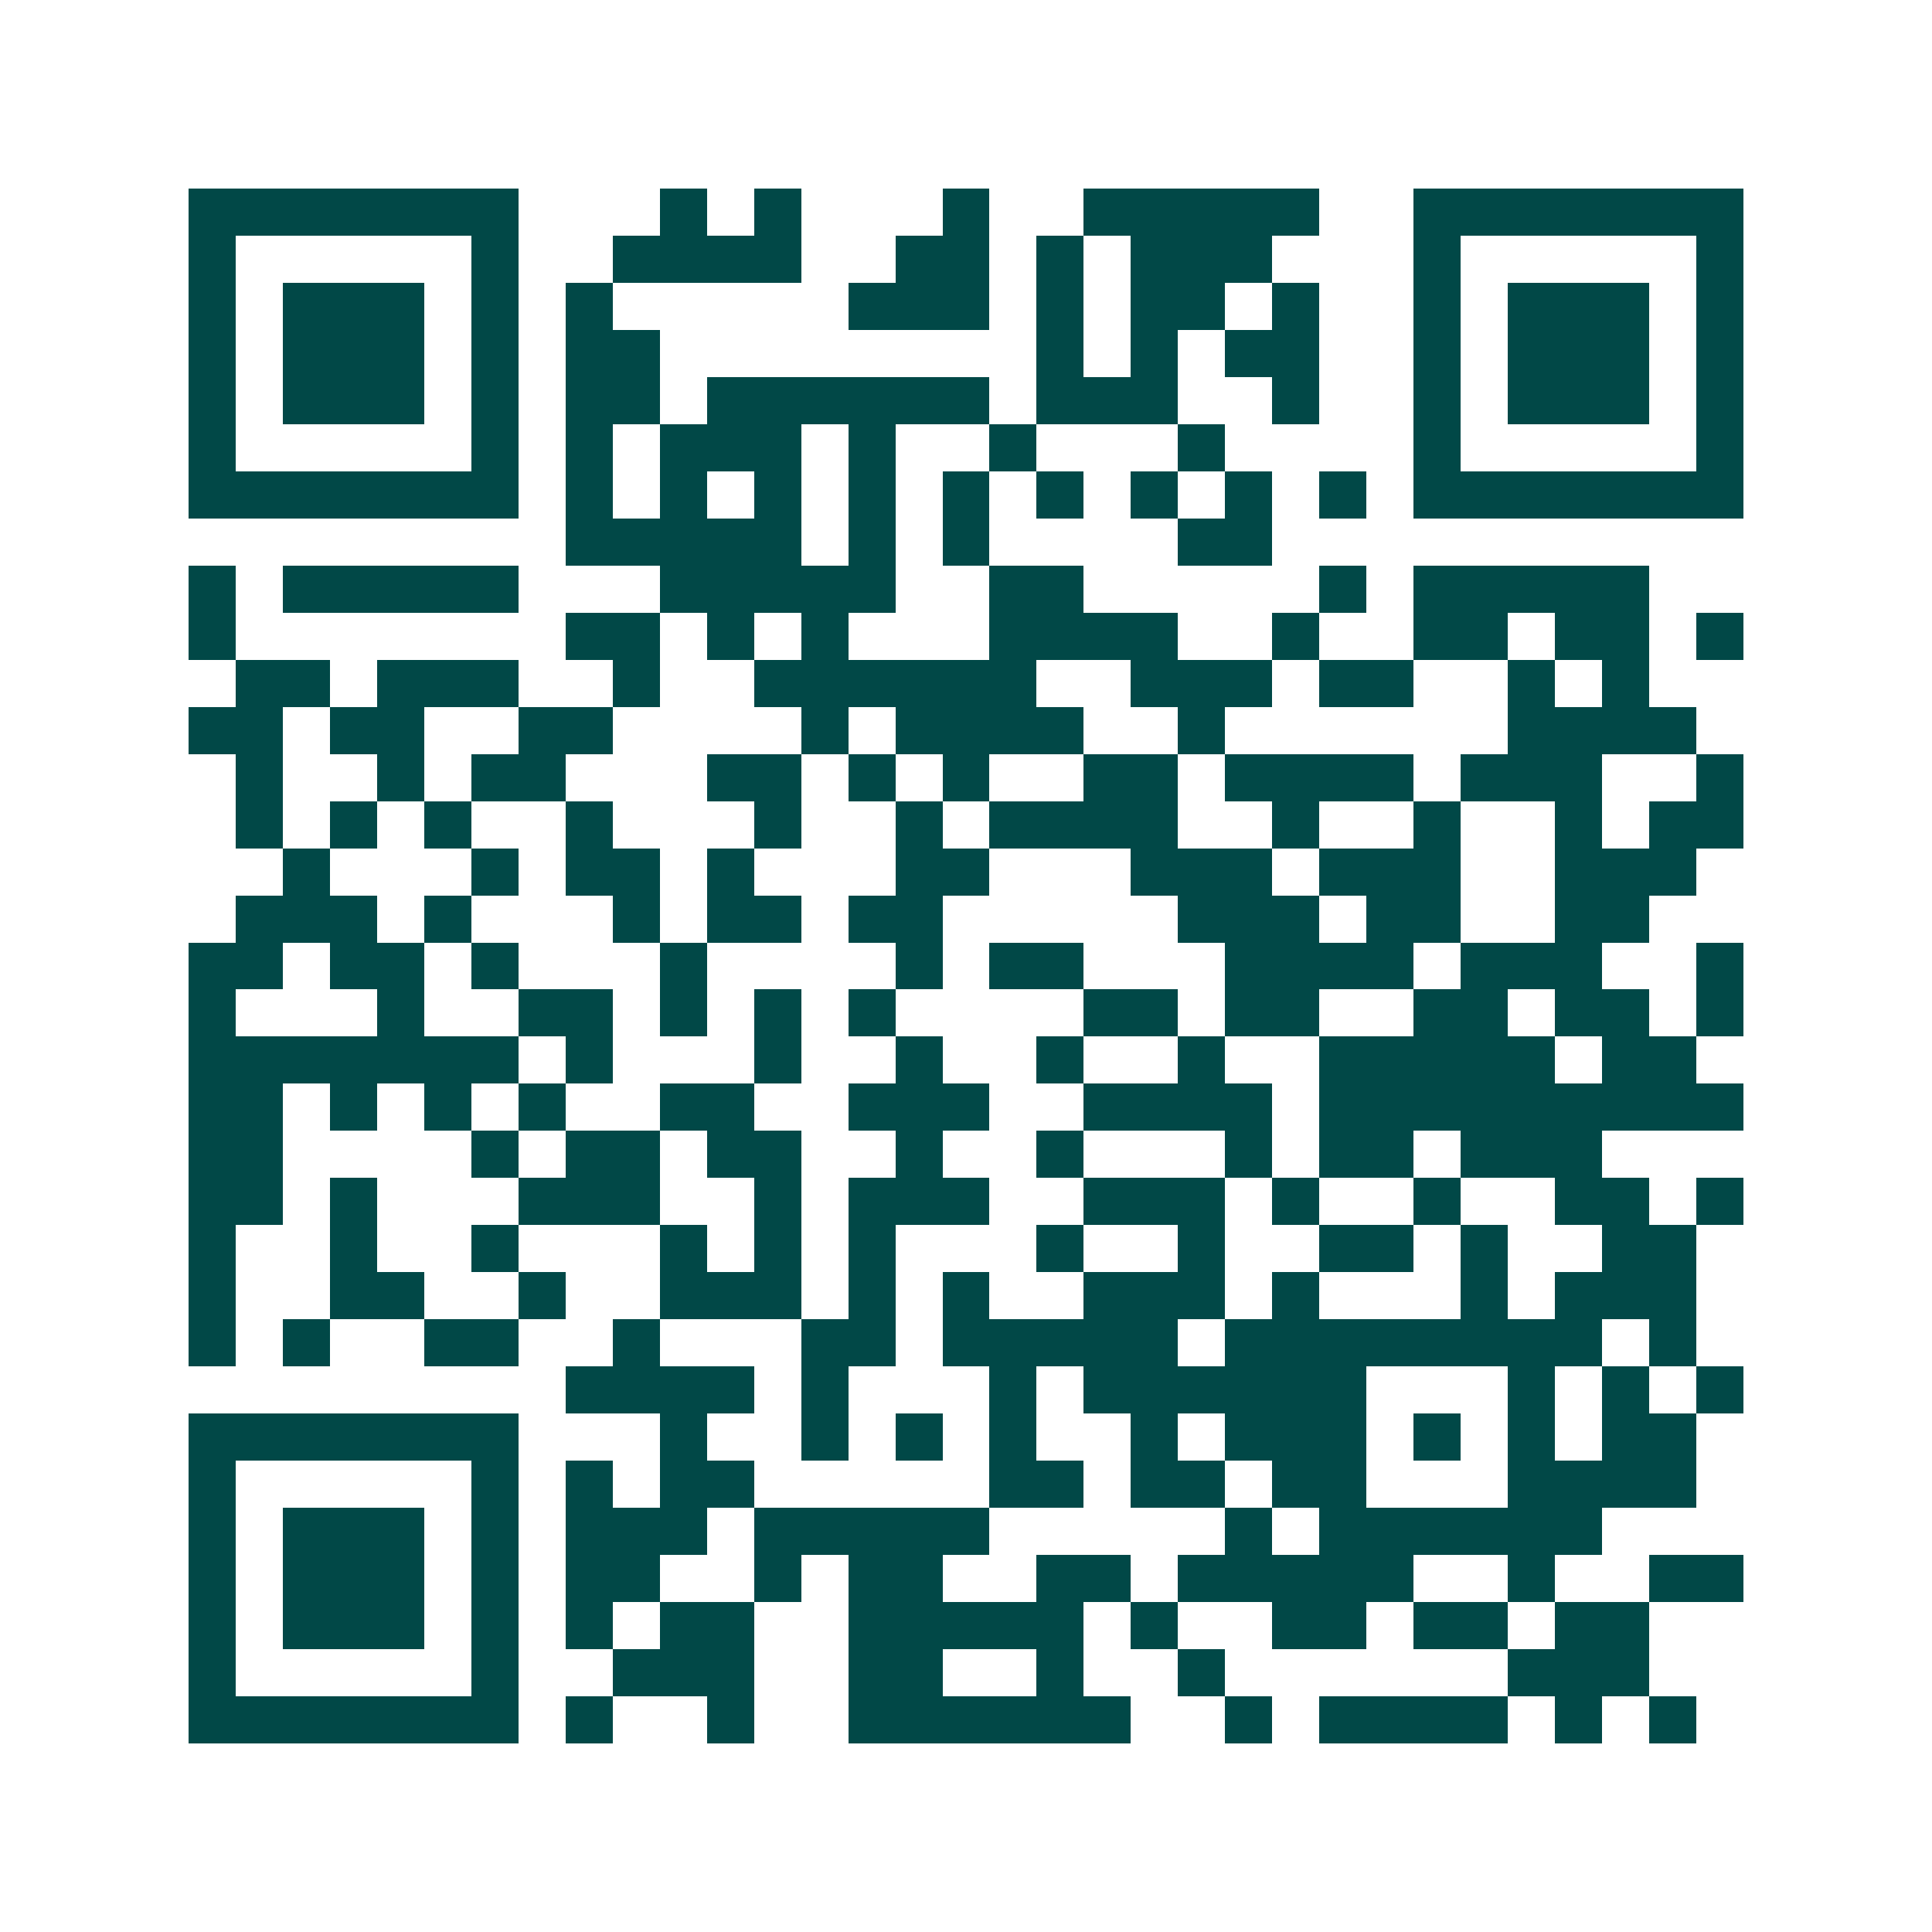 <svg xmlns="http://www.w3.org/2000/svg" width="200" height="200" viewBox="0 0 41 41" shape-rendering="crispEdges"><path fill="#ffffff" d="M0 0h41v41H0z"/><path stroke="#014847" d="M4 4.5h7m3 0h1m1 0h1m3 0h1m2 0h5m2 0h7M4 5.5h1m5 0h1m2 0h4m2 0h2m1 0h1m1 0h3m3 0h1m5 0h1M4 6.5h1m1 0h3m1 0h1m1 0h1m5 0h3m1 0h1m1 0h2m1 0h1m2 0h1m1 0h3m1 0h1M4 7.5h1m1 0h3m1 0h1m1 0h2m8 0h1m1 0h1m1 0h2m2 0h1m1 0h3m1 0h1M4 8.5h1m1 0h3m1 0h1m1 0h2m1 0h6m1 0h3m2 0h1m2 0h1m1 0h3m1 0h1M4 9.5h1m5 0h1m1 0h1m1 0h3m1 0h1m2 0h1m3 0h1m4 0h1m5 0h1M4 10.5h7m1 0h1m1 0h1m1 0h1m1 0h1m1 0h1m1 0h1m1 0h1m1 0h1m1 0h1m1 0h7M12 11.5h5m1 0h1m1 0h1m4 0h2M4 12.5h1m1 0h5m3 0h5m2 0h2m5 0h1m1 0h5M4 13.5h1m7 0h2m1 0h1m1 0h1m3 0h4m2 0h1m2 0h2m1 0h2m1 0h1M5 14.5h2m1 0h3m2 0h1m2 0h6m2 0h3m1 0h2m2 0h1m1 0h1M4 15.5h2m1 0h2m2 0h2m4 0h1m1 0h4m2 0h1m6 0h4M5 16.5h1m2 0h1m1 0h2m3 0h2m1 0h1m1 0h1m2 0h2m1 0h4m1 0h3m2 0h1M5 17.5h1m1 0h1m1 0h1m2 0h1m3 0h1m2 0h1m1 0h4m2 0h1m2 0h1m2 0h1m1 0h2M6 18.5h1m3 0h1m1 0h2m1 0h1m3 0h2m3 0h3m1 0h3m2 0h3M5 19.5h3m1 0h1m3 0h1m1 0h2m1 0h2m5 0h3m1 0h2m2 0h2M4 20.5h2m1 0h2m1 0h1m3 0h1m4 0h1m1 0h2m3 0h4m1 0h3m2 0h1M4 21.5h1m3 0h1m2 0h2m1 0h1m1 0h1m1 0h1m4 0h2m1 0h2m2 0h2m1 0h2m1 0h1M4 22.5h7m1 0h1m3 0h1m2 0h1m2 0h1m2 0h1m2 0h5m1 0h2M4 23.5h2m1 0h1m1 0h1m1 0h1m2 0h2m2 0h3m2 0h4m1 0h9M4 24.5h2m4 0h1m1 0h2m1 0h2m2 0h1m2 0h1m3 0h1m1 0h2m1 0h3M4 25.5h2m1 0h1m3 0h3m2 0h1m1 0h3m2 0h3m1 0h1m2 0h1m2 0h2m1 0h1M4 26.5h1m2 0h1m2 0h1m3 0h1m1 0h1m1 0h1m3 0h1m2 0h1m2 0h2m1 0h1m2 0h2M4 27.5h1m2 0h2m2 0h1m2 0h3m1 0h1m1 0h1m2 0h3m1 0h1m3 0h1m1 0h3M4 28.5h1m1 0h1m2 0h2m2 0h1m3 0h2m1 0h5m1 0h8m1 0h1M12 29.5h4m1 0h1m3 0h1m1 0h6m3 0h1m1 0h1m1 0h1M4 30.5h7m3 0h1m2 0h1m1 0h1m1 0h1m2 0h1m1 0h3m1 0h1m1 0h1m1 0h2M4 31.5h1m5 0h1m1 0h1m1 0h2m5 0h2m1 0h2m1 0h2m3 0h4M4 32.5h1m1 0h3m1 0h1m1 0h3m1 0h5m5 0h1m1 0h6M4 33.5h1m1 0h3m1 0h1m1 0h2m2 0h1m1 0h2m2 0h2m1 0h5m2 0h1m2 0h2M4 34.5h1m1 0h3m1 0h1m1 0h1m1 0h2m2 0h5m1 0h1m2 0h2m1 0h2m1 0h2M4 35.5h1m5 0h1m2 0h3m2 0h2m2 0h1m2 0h1m6 0h3M4 36.5h7m1 0h1m2 0h1m2 0h6m2 0h1m1 0h4m1 0h1m1 0h1"/></svg>

